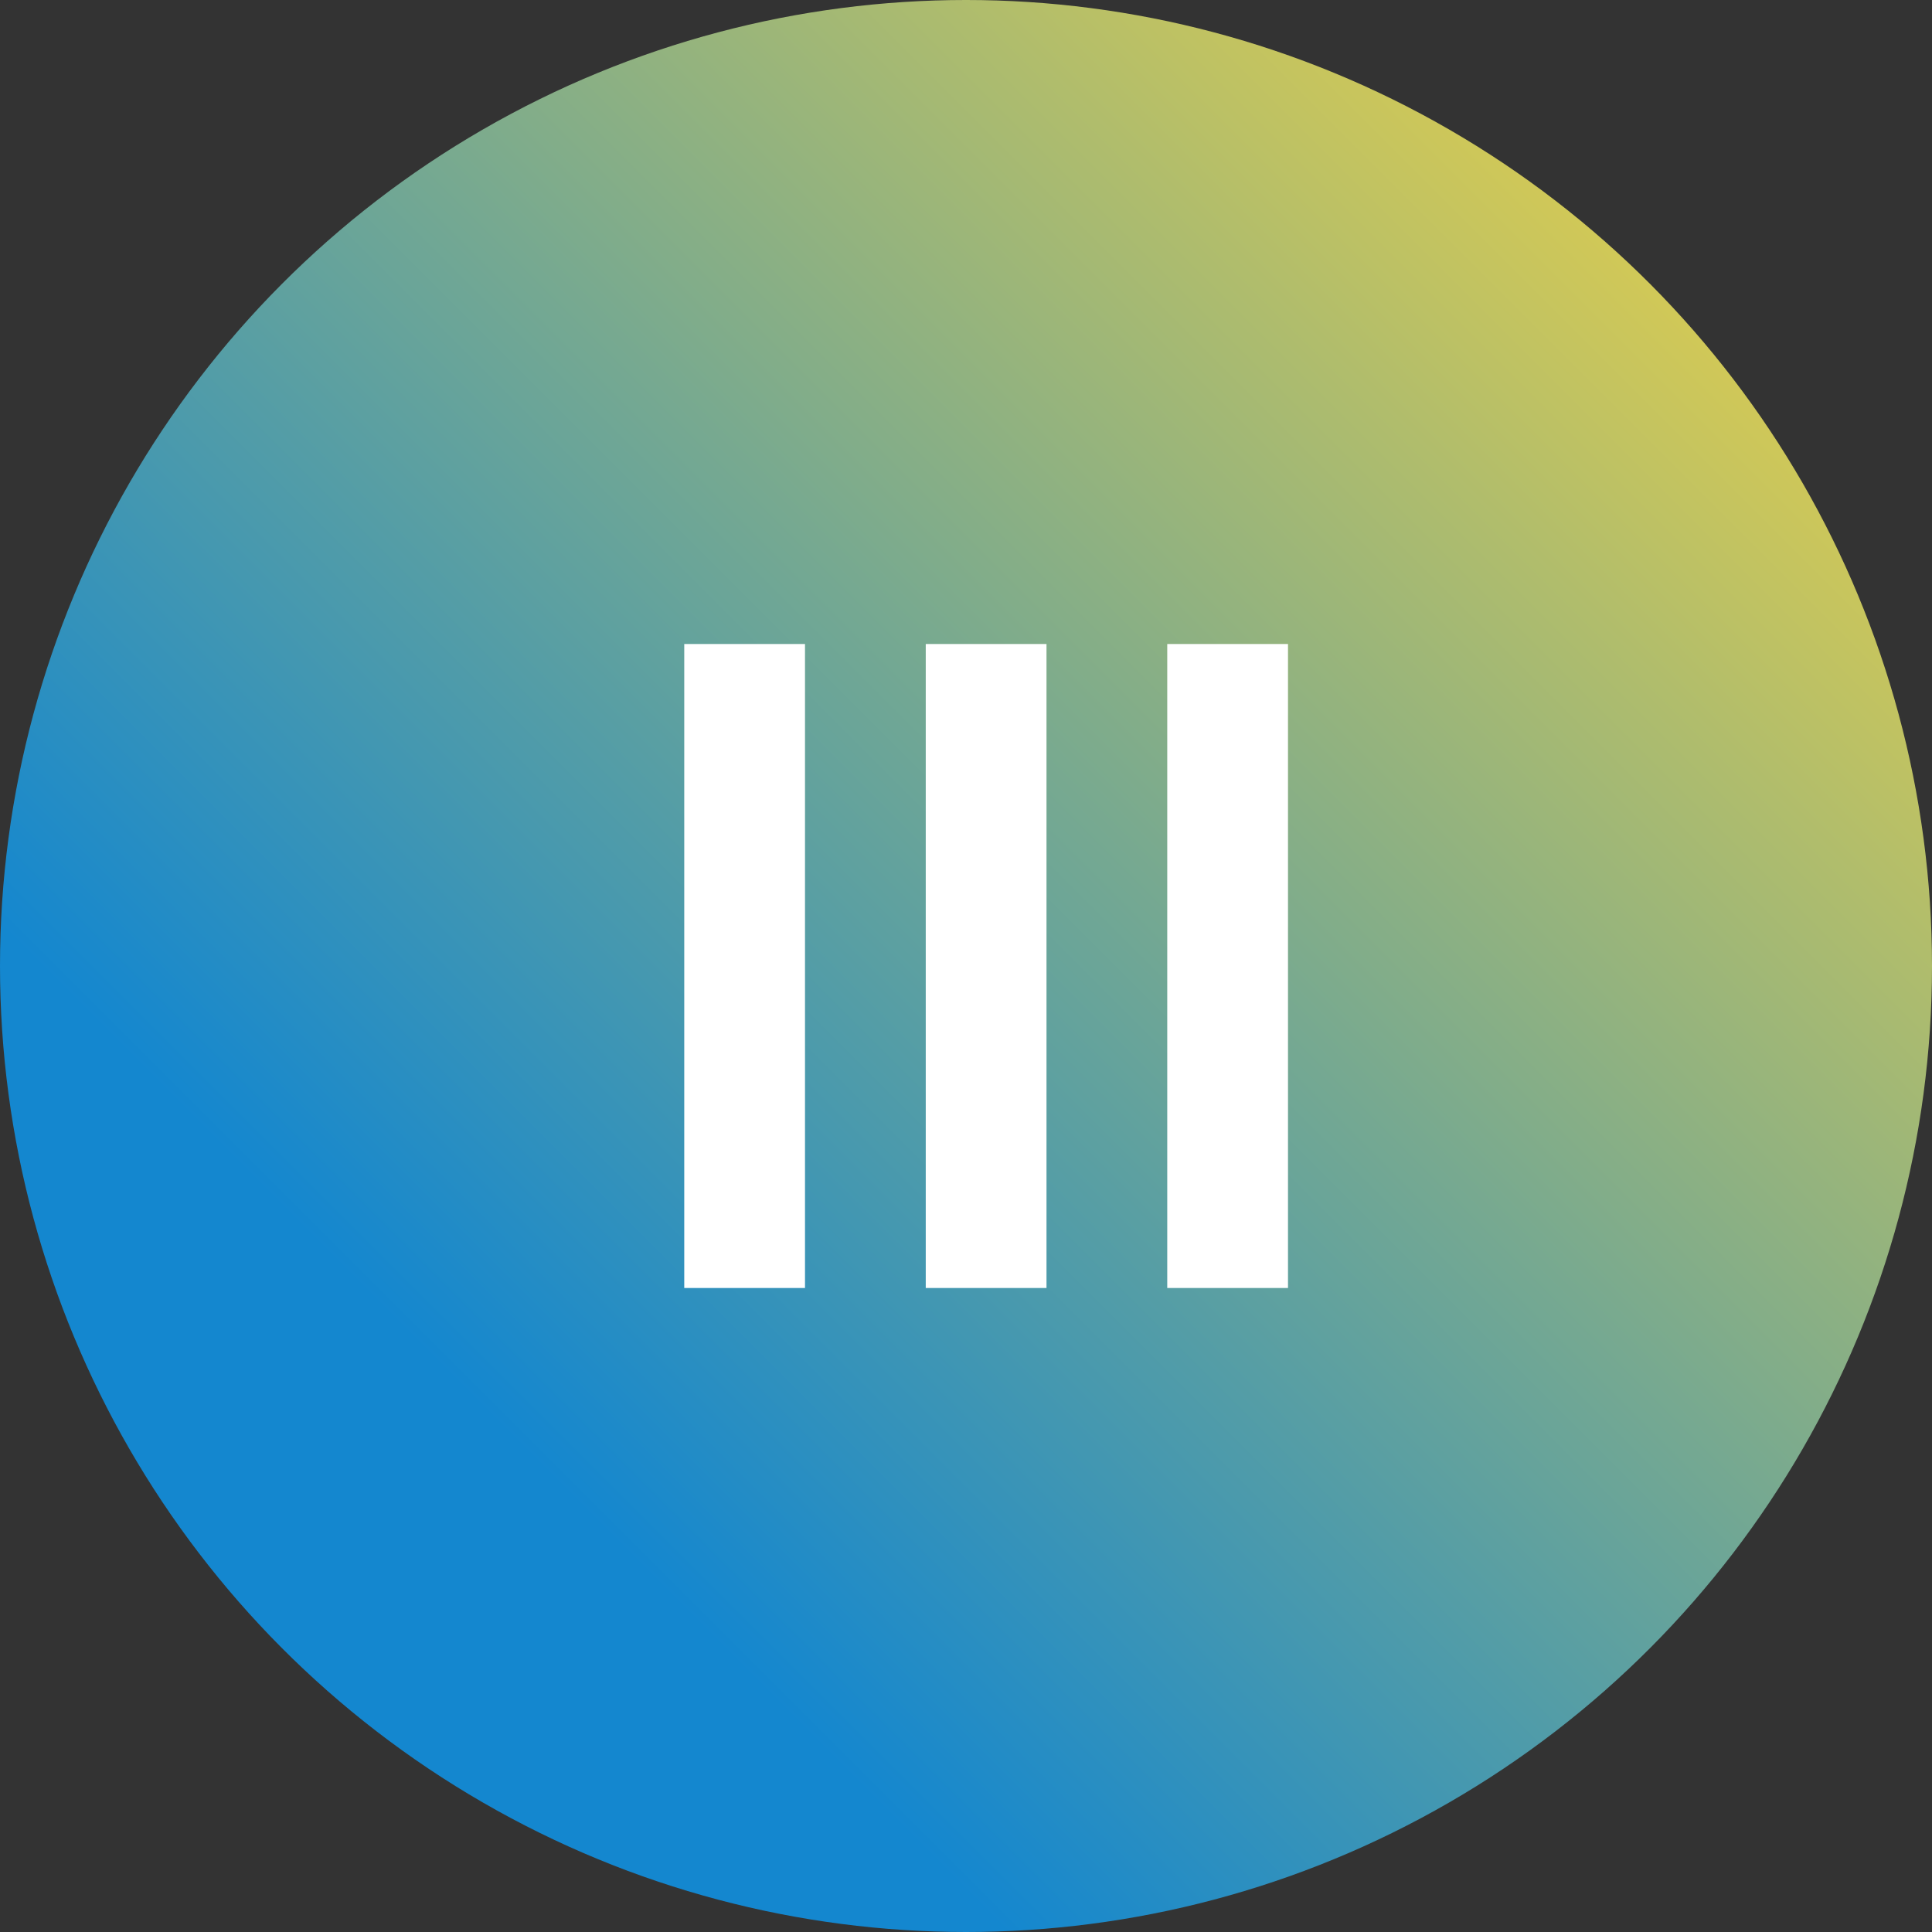 <svg xmlns="http://www.w3.org/2000/svg" xmlns:xlink="http://www.w3.org/1999/xlink" width="16.93mm" height="16.93mm" viewBox="0 0 48 48"><rect x="0" y="0" width="48" height="48" fill="#333333" stroke="none"/><defs><style>.a{fill:url(#a);}.b{fill:white;}</style><linearGradient id="a" y1="-0.11" x2="48" y2="47.89" gradientTransform="matrix(1, 0, 0, -1, 0, 47.89)" gradientUnits="userSpaceOnUse"><stop offset="0" stop-color="#1487cf"/><stop offset="0.26" stop-color="#1487cf"/><stop offset="1" stop-color="#ffd83a"/></linearGradient></defs><title>number-3-m</title><circle class="a" cx="24" cy="24" r="24"/><path class="b" d="M20,16H17V32h3Zm6,0H23V32h3Zm6,0H29V32h3Z"/></svg>
